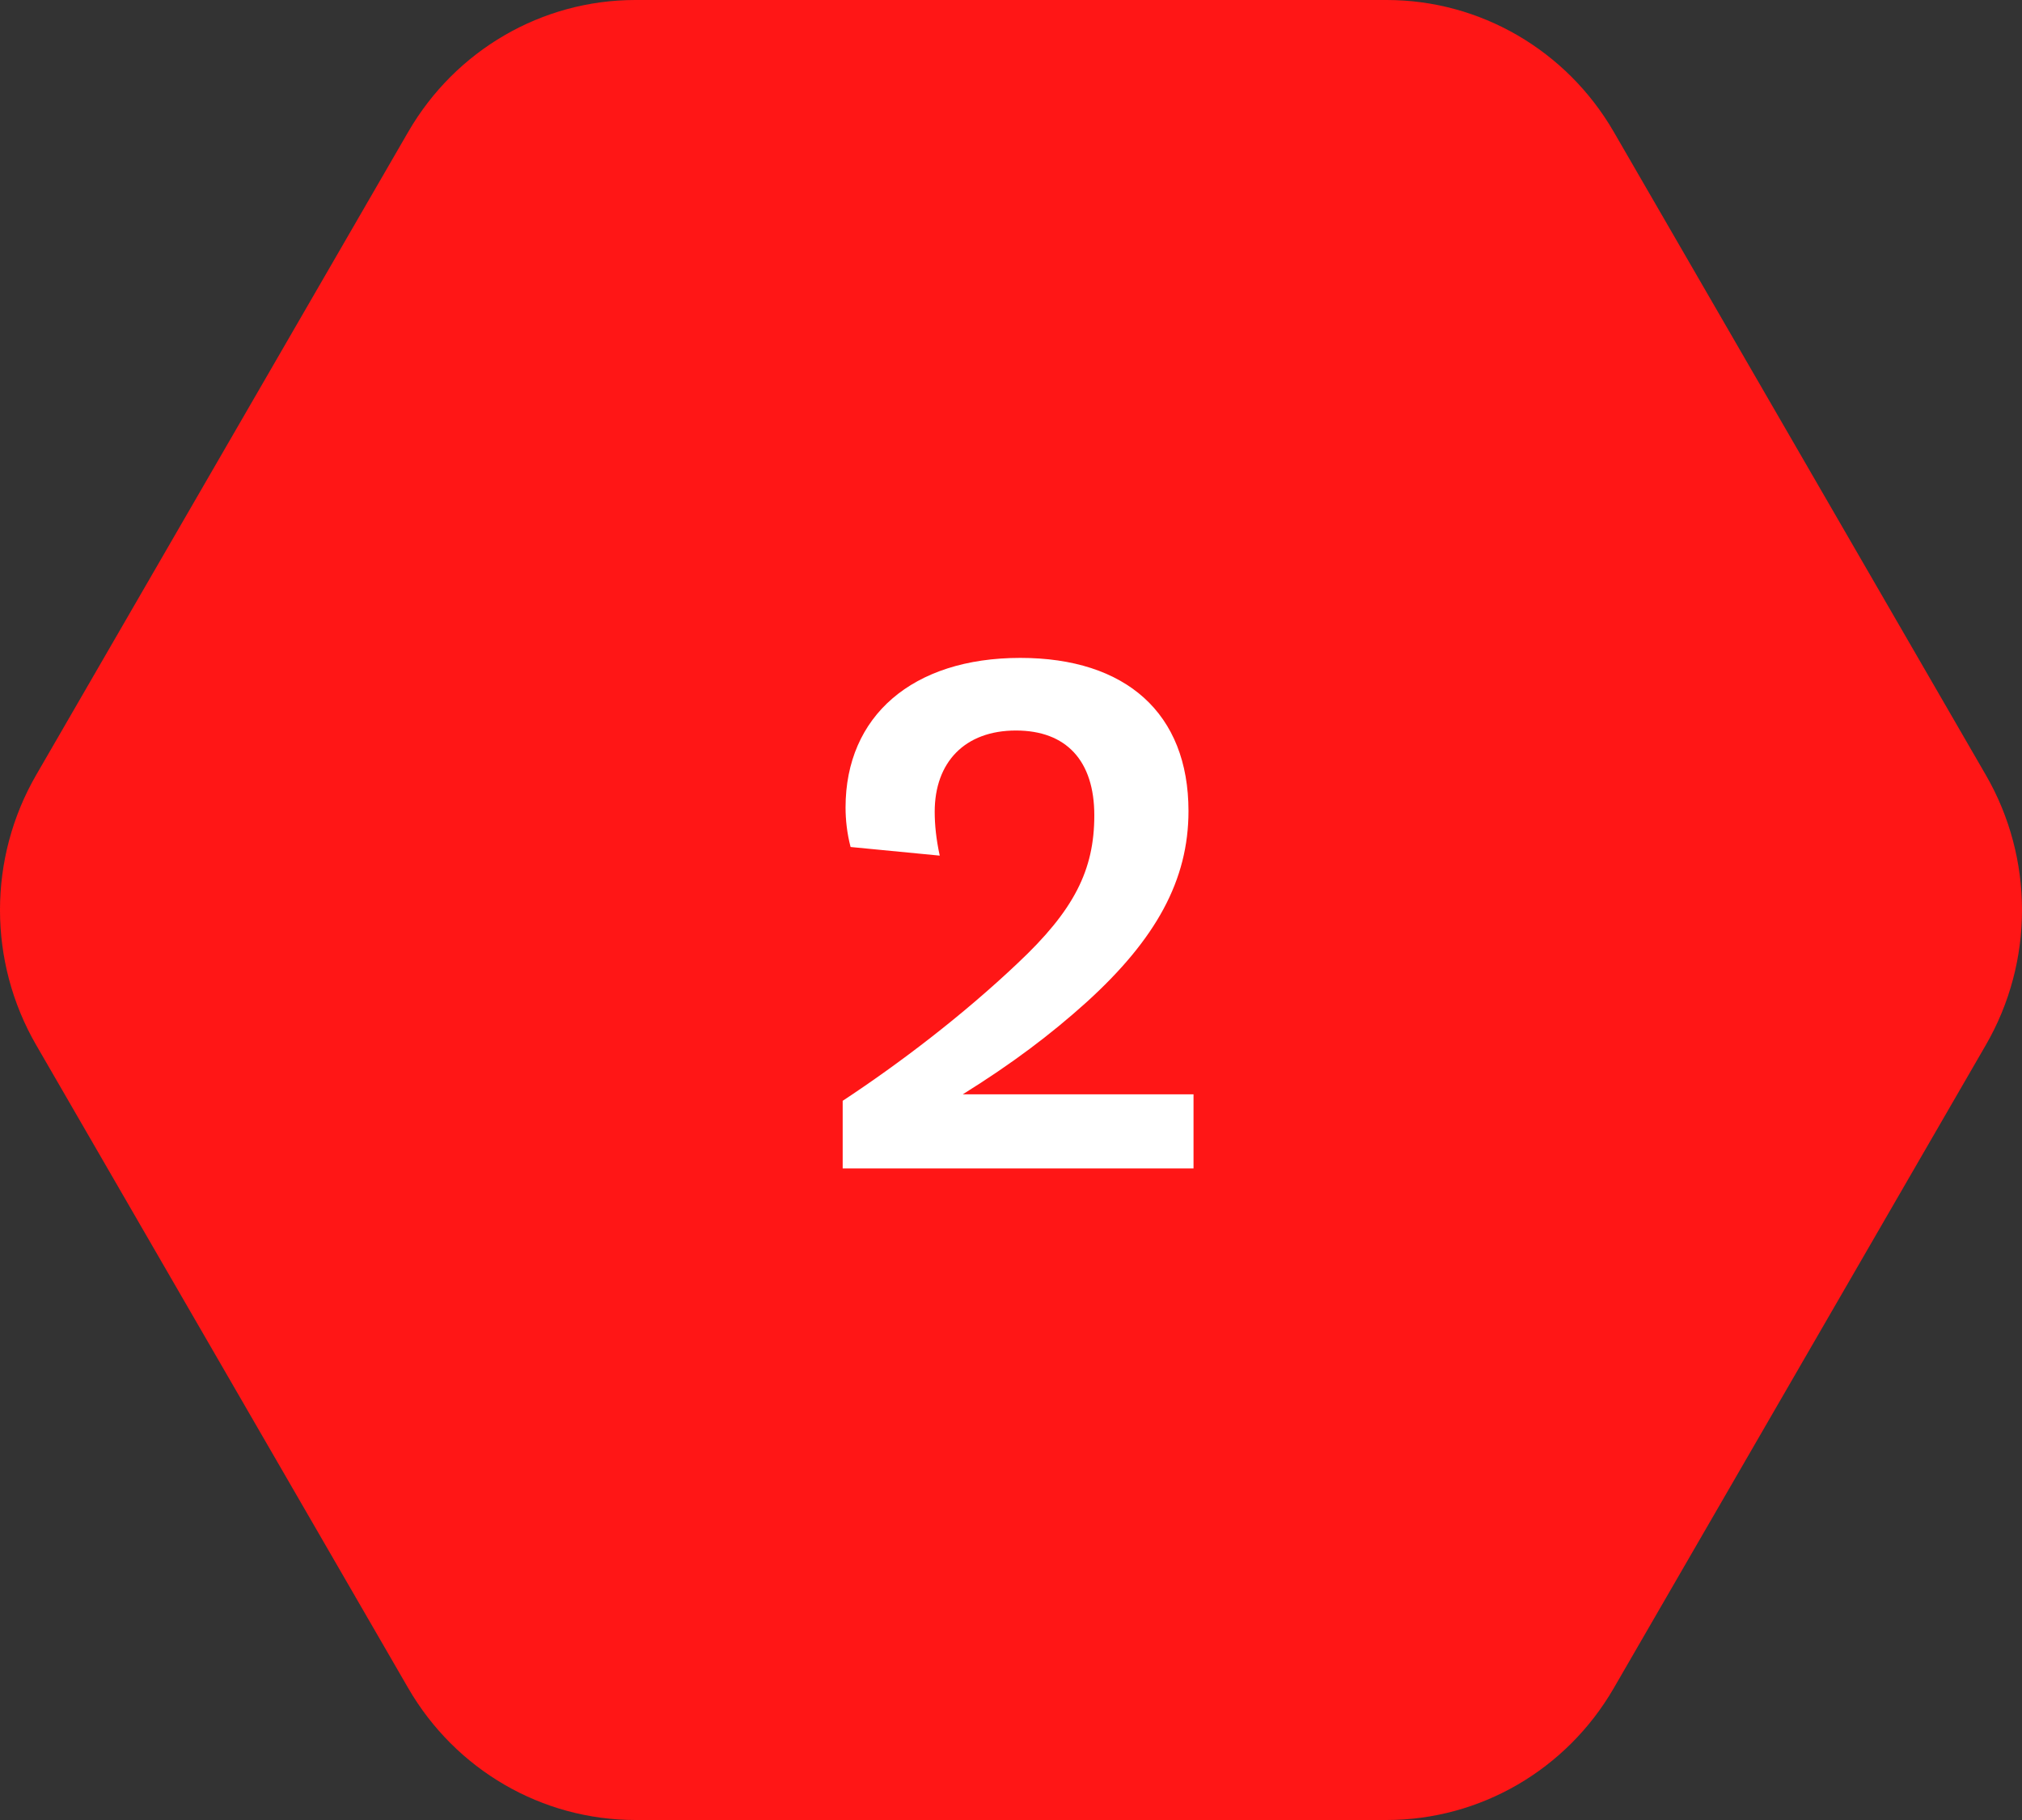 <svg xmlns="http://www.w3.org/2000/svg" fill="none" viewBox="0 0 90 81" height="81" width="90">
<rect x="0" y="0" width="90" height="81" fill="#333333" stroke="none"/>
<path fill="#FF1616" d="M88.39 34.491C90.537 38.202 90.537 42.798 88.39 46.509L71.829 75.132C69.725 78.767 65.879 81 61.722 81L28.278 81C24.121 81 20.275 78.767 18.171 75.132L1.61 46.509C-0.537 42.798 -0.537 38.202 1.61 34.491L18.171 5.868C20.275 2.233 24.121 -2.87968e-06 28.278 -2.69796e-06L61.722 -1.23607e-06C65.879 -1.05435e-06 69.725 2.233 71.829 5.868L88.39 34.491Z"></path>
<path fill="white" d="M37.508 52V48.992C40.036 47.328 42.852 45.184 45.284 42.88C47.812 40.512 48.708 38.72 48.708 36.288C48.708 33.856 47.46 32.512 45.22 32.512C42.948 32.512 41.604 33.92 41.604 36.128C41.604 36.704 41.668 37.344 41.828 38.08L37.86 37.696C37.7 37.088 37.636 36.48 37.636 35.936C37.636 31.872 40.612 29.28 45.412 29.28C50.116 29.28 52.9 31.744 52.9 36.096C52.9 39.168 51.46 41.792 48.356 44.608C46.756 46.048 45.06 47.328 42.852 48.704H53.124V52H37.508Z"></path>
</svg>
